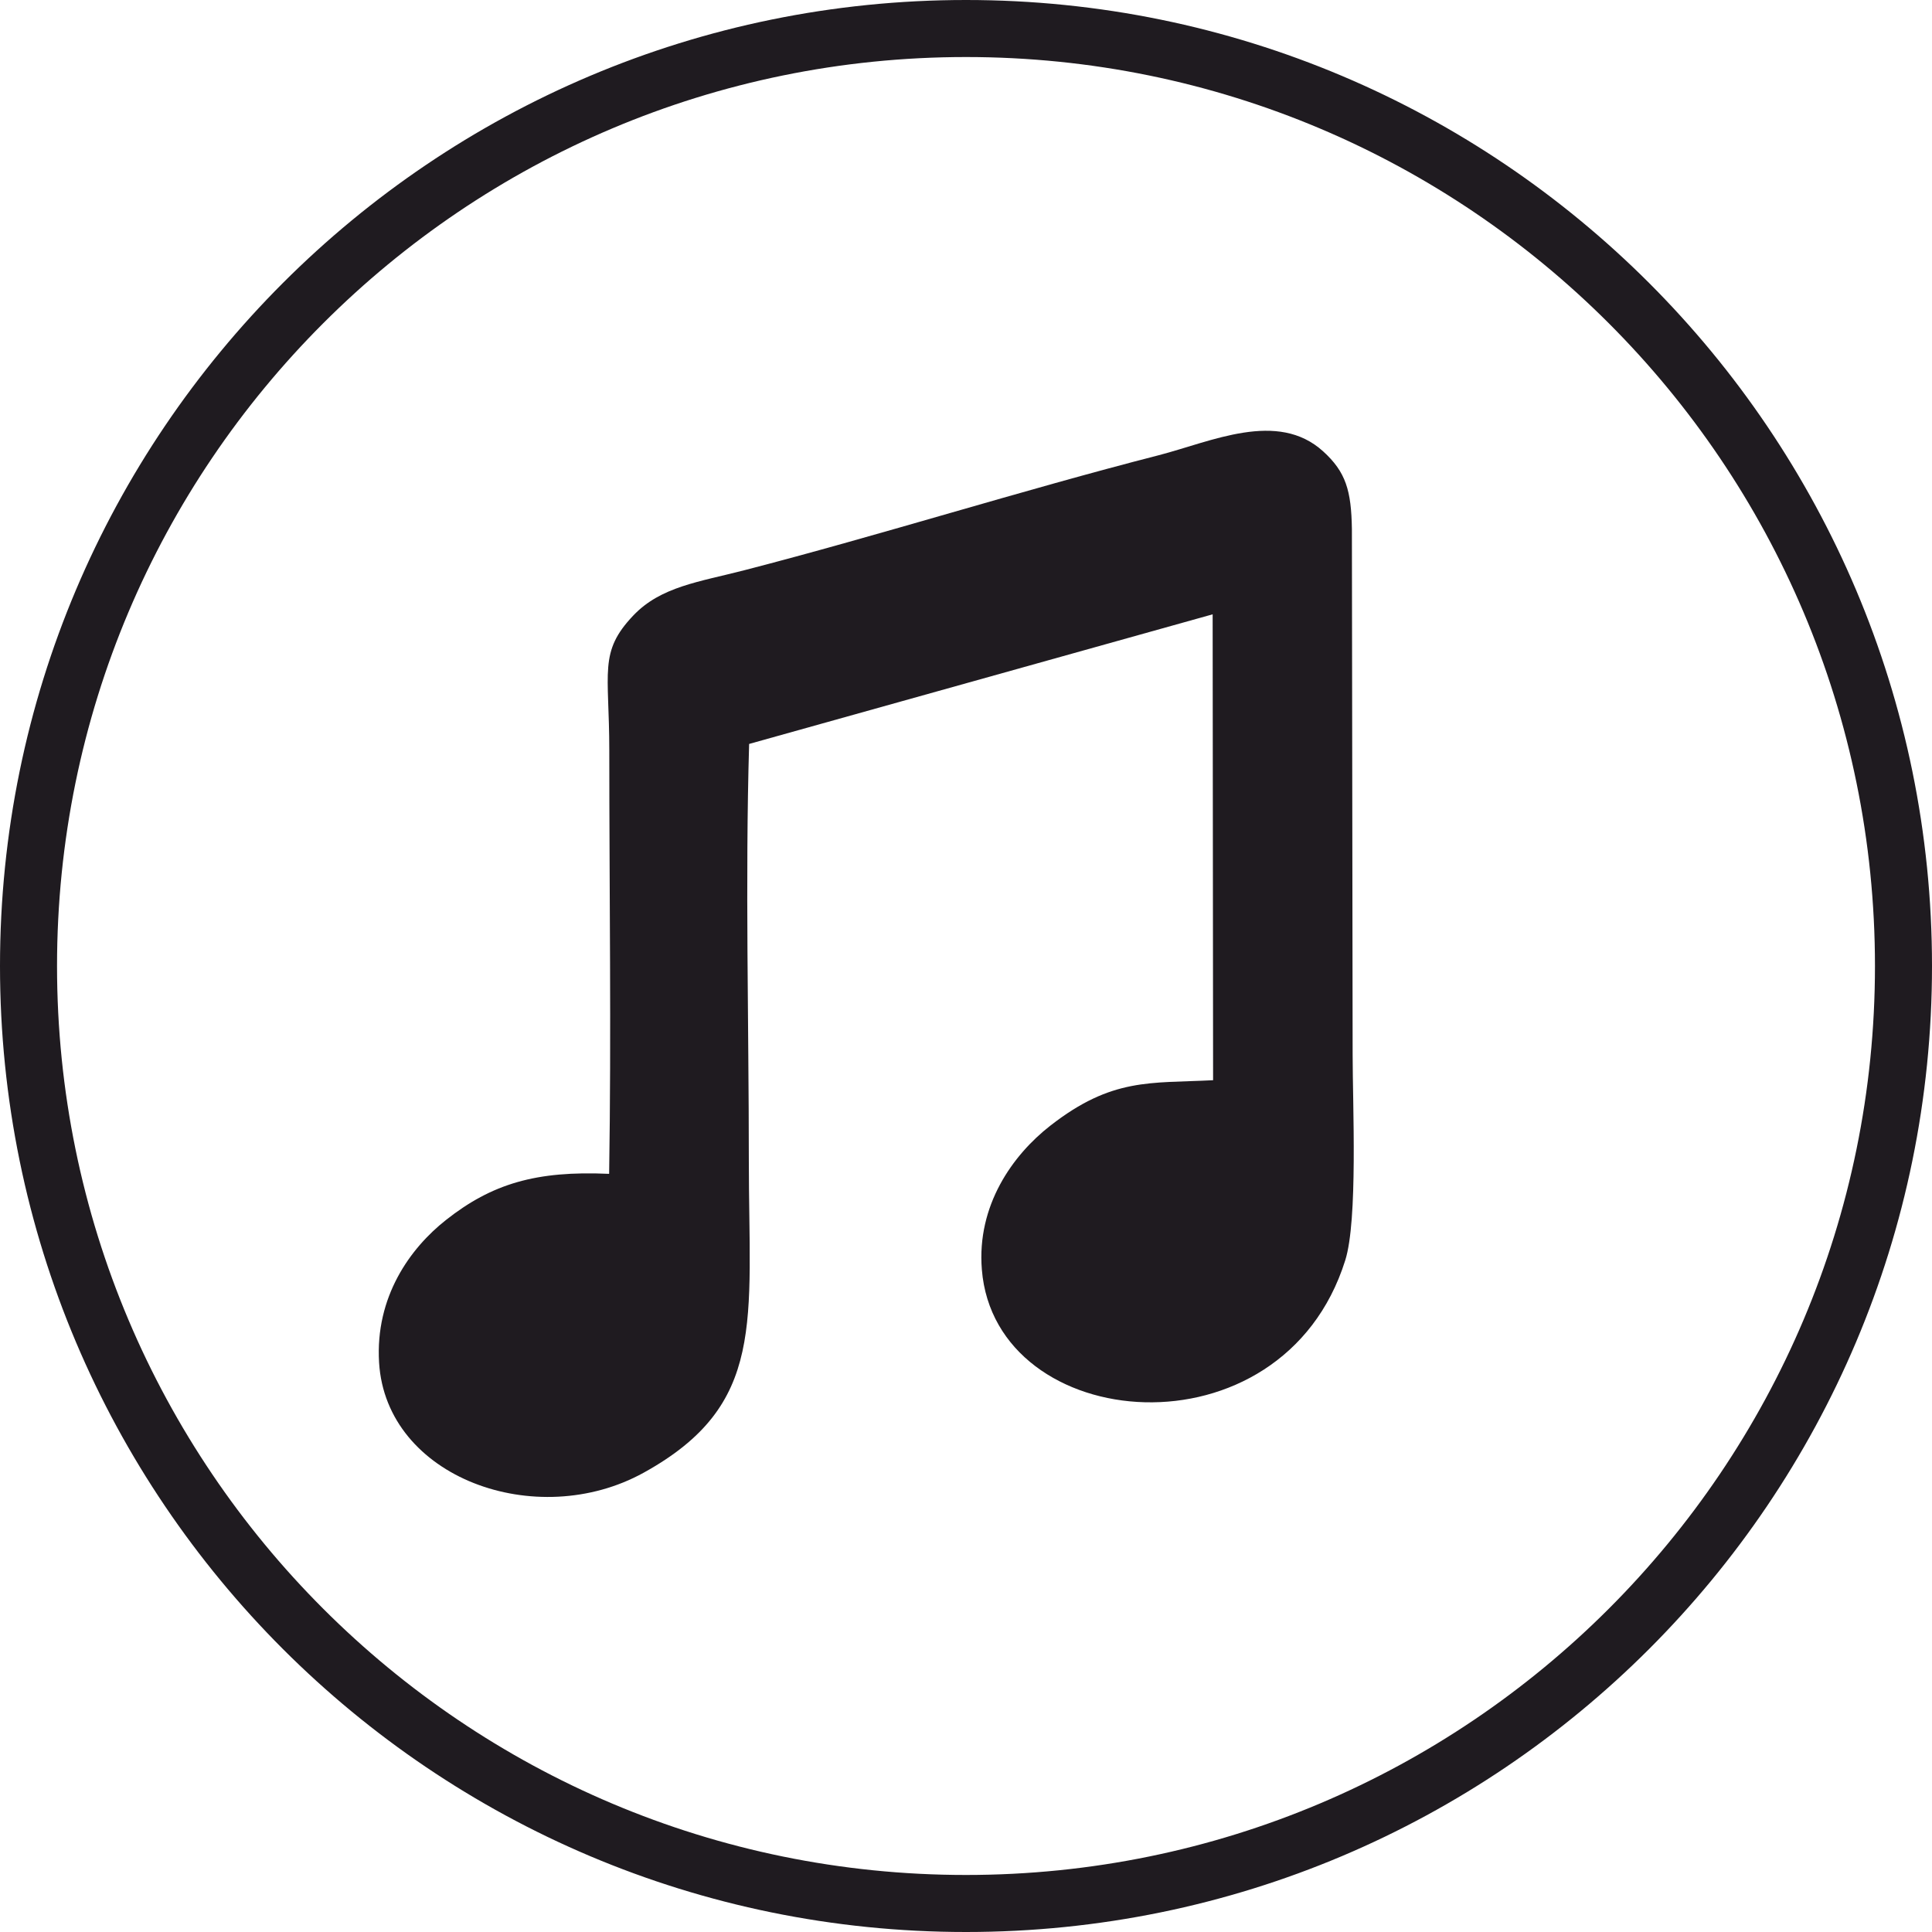 <?xml version="1.0" encoding="UTF-8"?> <svg xmlns="http://www.w3.org/2000/svg" xmlns:xlink="http://www.w3.org/1999/xlink" xmlns:xodm="http://www.corel.com/coreldraw/odm/2003" xml:space="preserve" width="47.896mm" height="47.896mm" version="1.1" style="shape-rendering:geometricPrecision; text-rendering:geometricPrecision; image-rendering:optimizeQuality; fill-rule:evenodd; clip-rule:evenodd" viewBox="0 0 130.42 130.42"> <defs> <style type="text/css"> .fil1 {fill:#1F1B20} .fil0 {fill:#1F1B20;fill-rule:nonzero} </style> </defs> <g id="Слой_x0020_1">  <g id="_2224011860224"> <path class="fil0" d="M65.21 0c18.01,0 34.31,7.3 46.11,19.1 11.8,11.8 19.1,28.1 19.1,46.11 0,18.01 -7.3,34.31 -19.1,46.11 -11.8,11.8 -28.1,19.1 -46.11,19.1 -18.01,0 -34.31,-7.3 -46.11,-19.1 -11.8,-11.8 -19.1,-28.1 -19.1,-46.11 0,-18.01 7.3,-34.31 19.1,-46.11 11.8,-11.8 28.1,-19.1 46.11,-19.1zm43.39 21.82c-11.11,-11.11 -26.45,-17.97 -43.39,-17.97 -16.95,0 -32.29,6.87 -43.39,17.97 -11.11,11.11 -17.97,26.45 -17.97,43.39 0,16.95 6.87,32.29 17.97,43.39 11.11,11.11 26.45,17.97 43.39,17.97 16.95,0 32.29,-6.87 43.39,-17.97 11.11,-11.11 17.97,-26.45 17.97,-43.39 0,-16.95 -6.87,-32.29 -17.97,-43.39z"></path> <path class="fil1" d="M41.1 79.24c-4.91,-0.22 -7.9,0.67 -11,3.12 -2.41,1.9 -4.78,5.18 -4.51,9.62 0.47,7.78 10.63,11.44 17.87,7.43 8.3,-4.59 7.09,-10.2 7.09,-21.07 -0,-9.26 -0.25,-18.9 0.02,-28.12l31.29 -8.75 0.03 31.45c-4.24,0.22 -6.81,-0.19 -10.99,3.07 -2.54,1.98 -4.97,5.38 -4.62,9.71 0.89,11.18 20.28,12.92 24.53,-0.62 0.86,-2.72 0.5,-10.48 0.5,-13.88l-0.05 -35.48c-0.04,-2.61 -0.41,-3.86 -1.94,-5.25 -3.08,-2.8 -7.54,-0.66 -11.1,0.26 -9.28,2.38 -18.82,5.4 -27.96,7.76 -3.05,0.79 -5.65,1.1 -7.51,3.06 -2.35,2.47 -1.62,3.79 -1.62,9.1 -0,9.5 0.14,19.1 -0.01,28.58z"></path> </g> </g> </svg> 